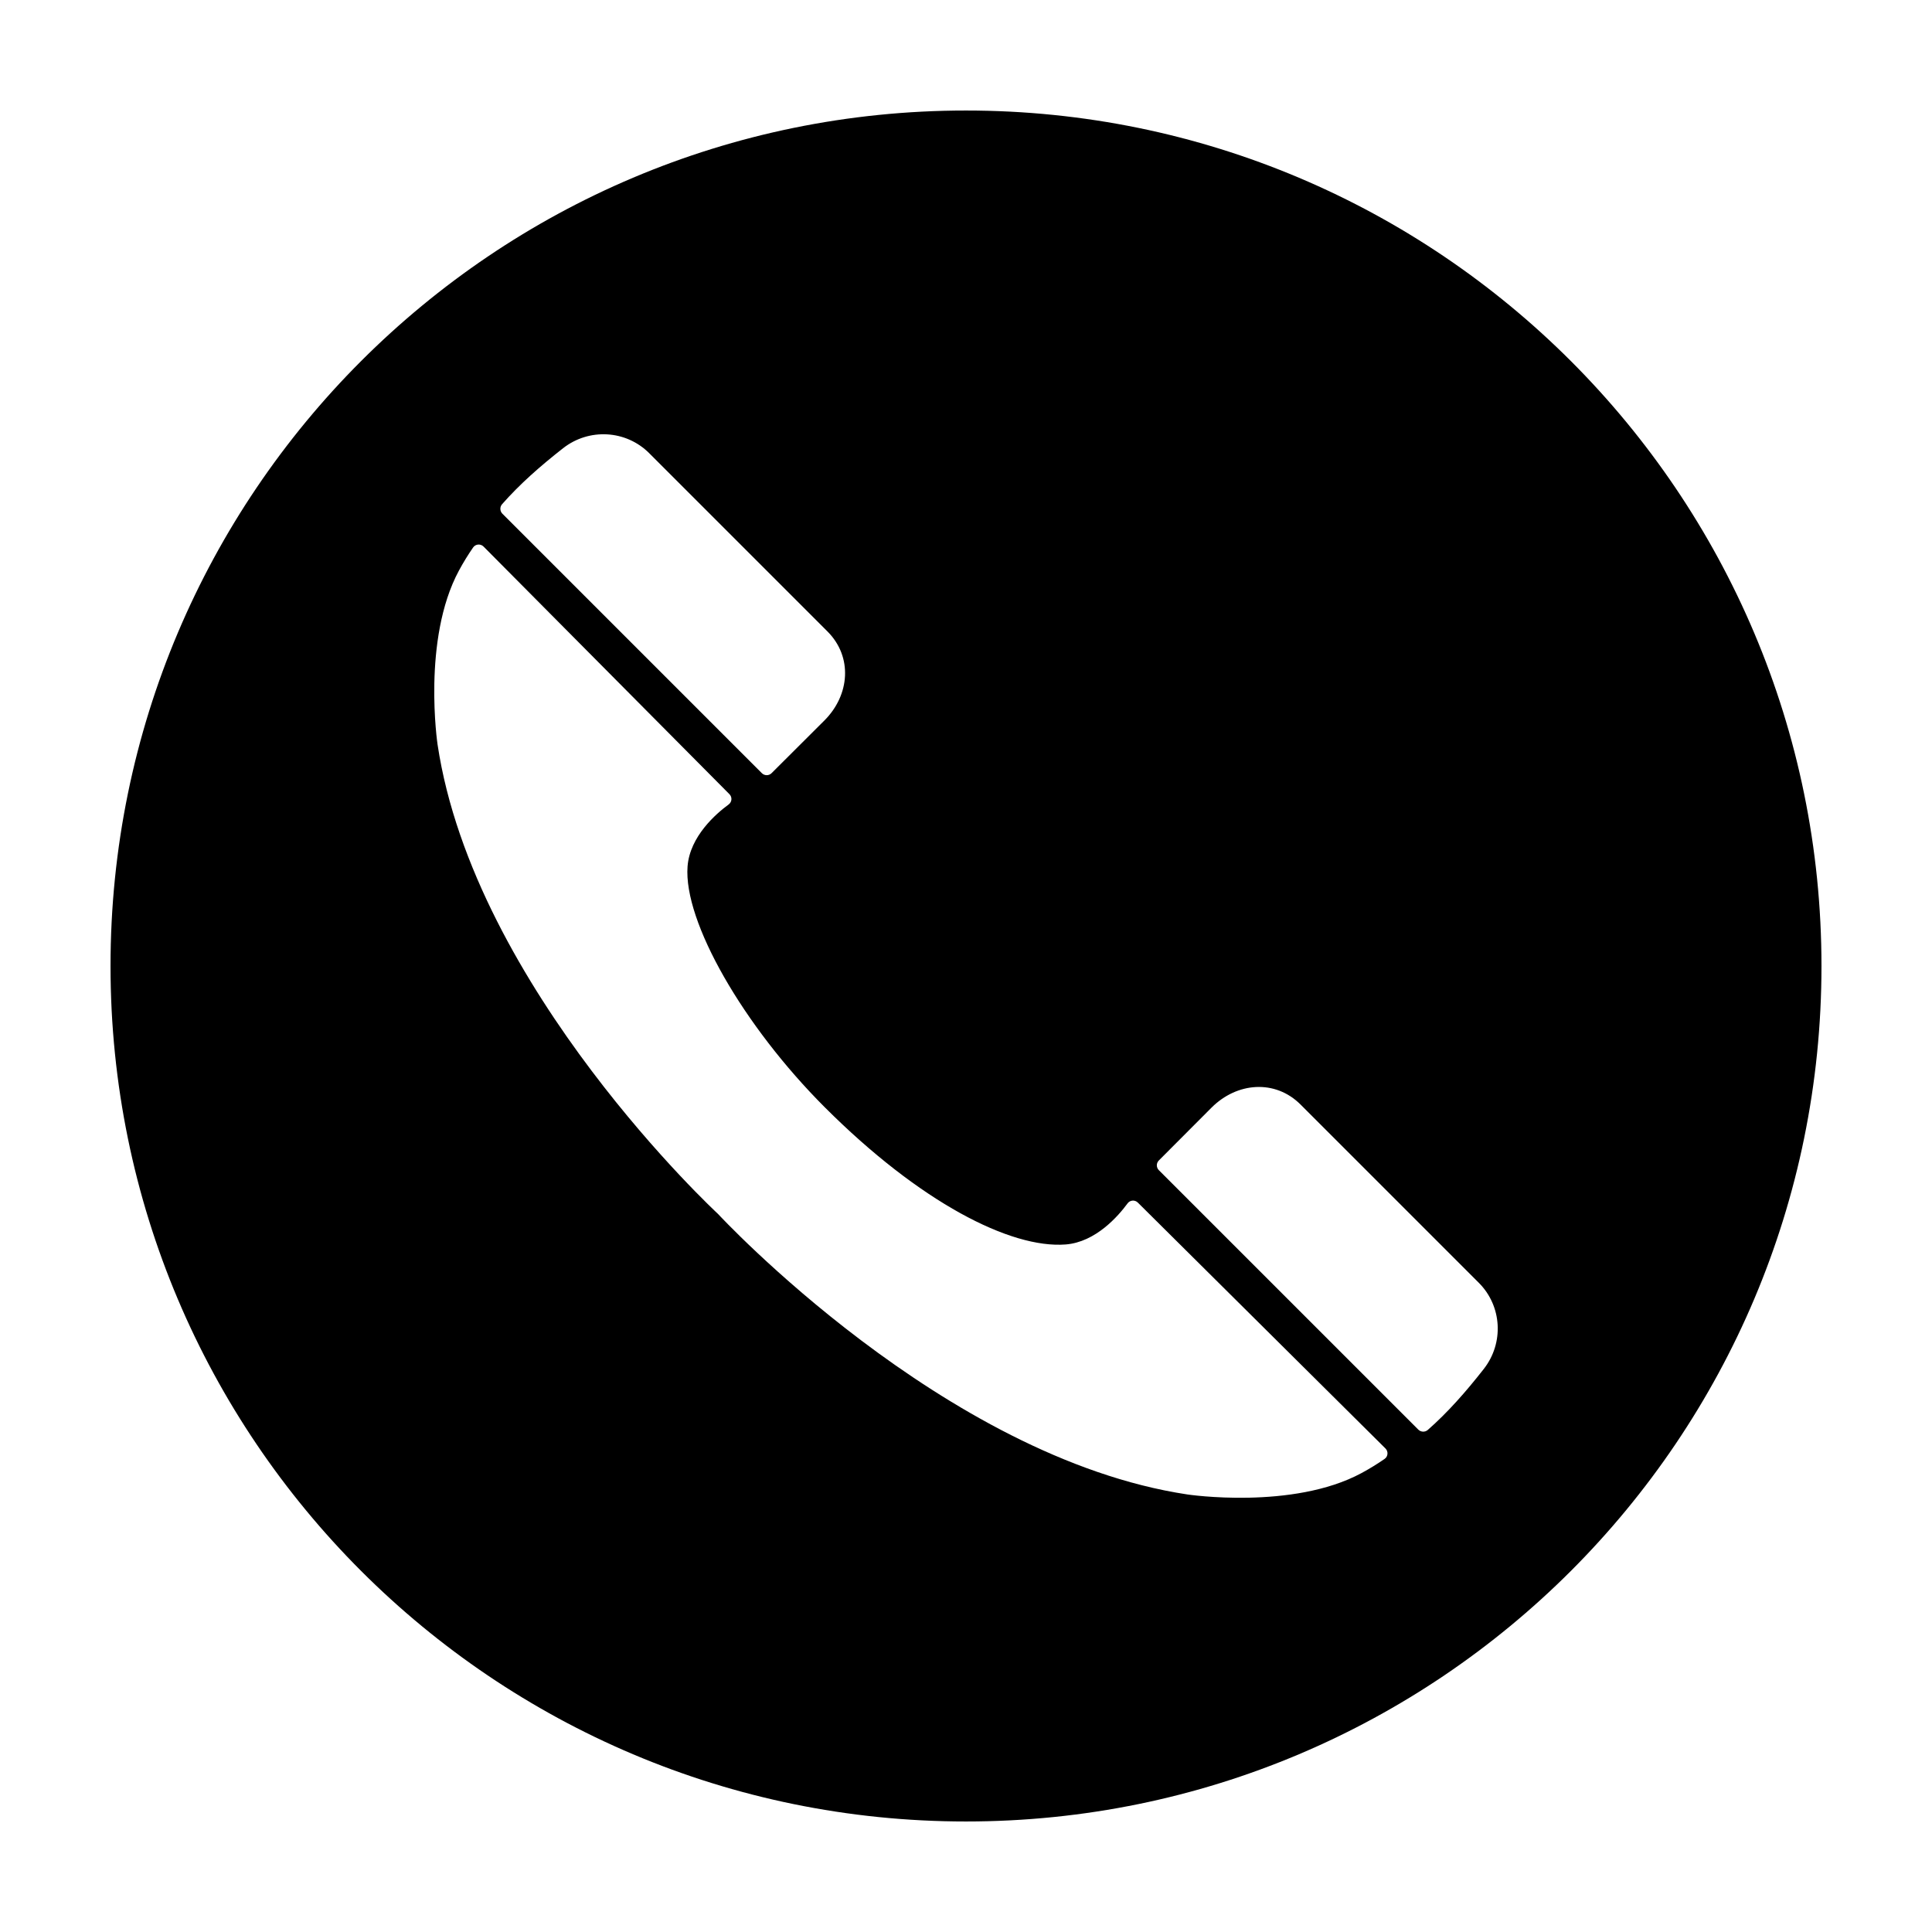 <?xml version="1.0" encoding="UTF-8"?>
<!-- Uploaded to: SVG Find, www.svgrepo.com, Generator: SVG Find Mixer Tools -->
<svg fill="#000000" width="800px" height="800px" version="1.1" viewBox="144 144 512 512" xmlns="http://www.w3.org/2000/svg">
 <path d="m400 173.29c-125.21 0-226.71 101.5-226.71 226.71 0 125.21 101.5 226.71 226.71 226.71s226.71-101.5 226.71-226.71c-0.004-125.21-101.5-226.71-226.71-226.71zm-122.95 104.34c4.602-5.238 10.008-10.02 16.176-14.852 6.863-5.375 16.66-4.84 22.824 1.324l47.234 47.234c6.742 6.742 5.934 16.859-0.809 23.602 0 0-10.316 10.293-14.004 13.965-0.715 0.711-1.863 0.703-2.578-0.008l-68.746-68.746c-0.684-0.684-0.734-1.793-0.098-2.519zm233.88 253c-1.961 1.355-4.004 2.613-6.148 3.769-18.223 9.812-46.059 5.656-46.059 5.656-64.641-9.695-124.43-74.336-124.43-74.336s-64.641-59.793-74.336-124.43c0 0-4.156-27.836 5.656-46.059 1.156-2.144 2.414-4.184 3.769-6.148 0.641-0.926 1.973-1.035 2.769-0.234 9.07 9.117 56.047 56.438 65.156 65.617 0.785 0.793 0.688 2.07-0.211 2.731-3.32 2.434-10.27 8.441-10.883 16.41-1.121 14.59 14.781 42.254 36.359 63.832 25.199 25.199 49.242 37.484 63.832 36.359 7.969-0.613 13.977-7.562 16.41-10.883 0.66-0.898 1.941-0.996 2.731-0.211 9.18 9.113 56.504 56.086 65.617 65.156 0.805 0.797 0.695 2.133-0.23 2.773zm26.297-23.852c-4.832 6.168-9.613 11.574-14.852 16.176-0.727 0.637-1.832 0.586-2.516-0.098l-68.746-68.742c-0.715-0.715-0.723-1.863-0.008-2.578 3.668-3.688 13.965-14.004 13.965-14.004 6.742-6.742 16.859-7.547 23.602-0.809l47.234 47.234c6.16 6.164 6.695 15.957 1.32 22.82z"/>
</svg>